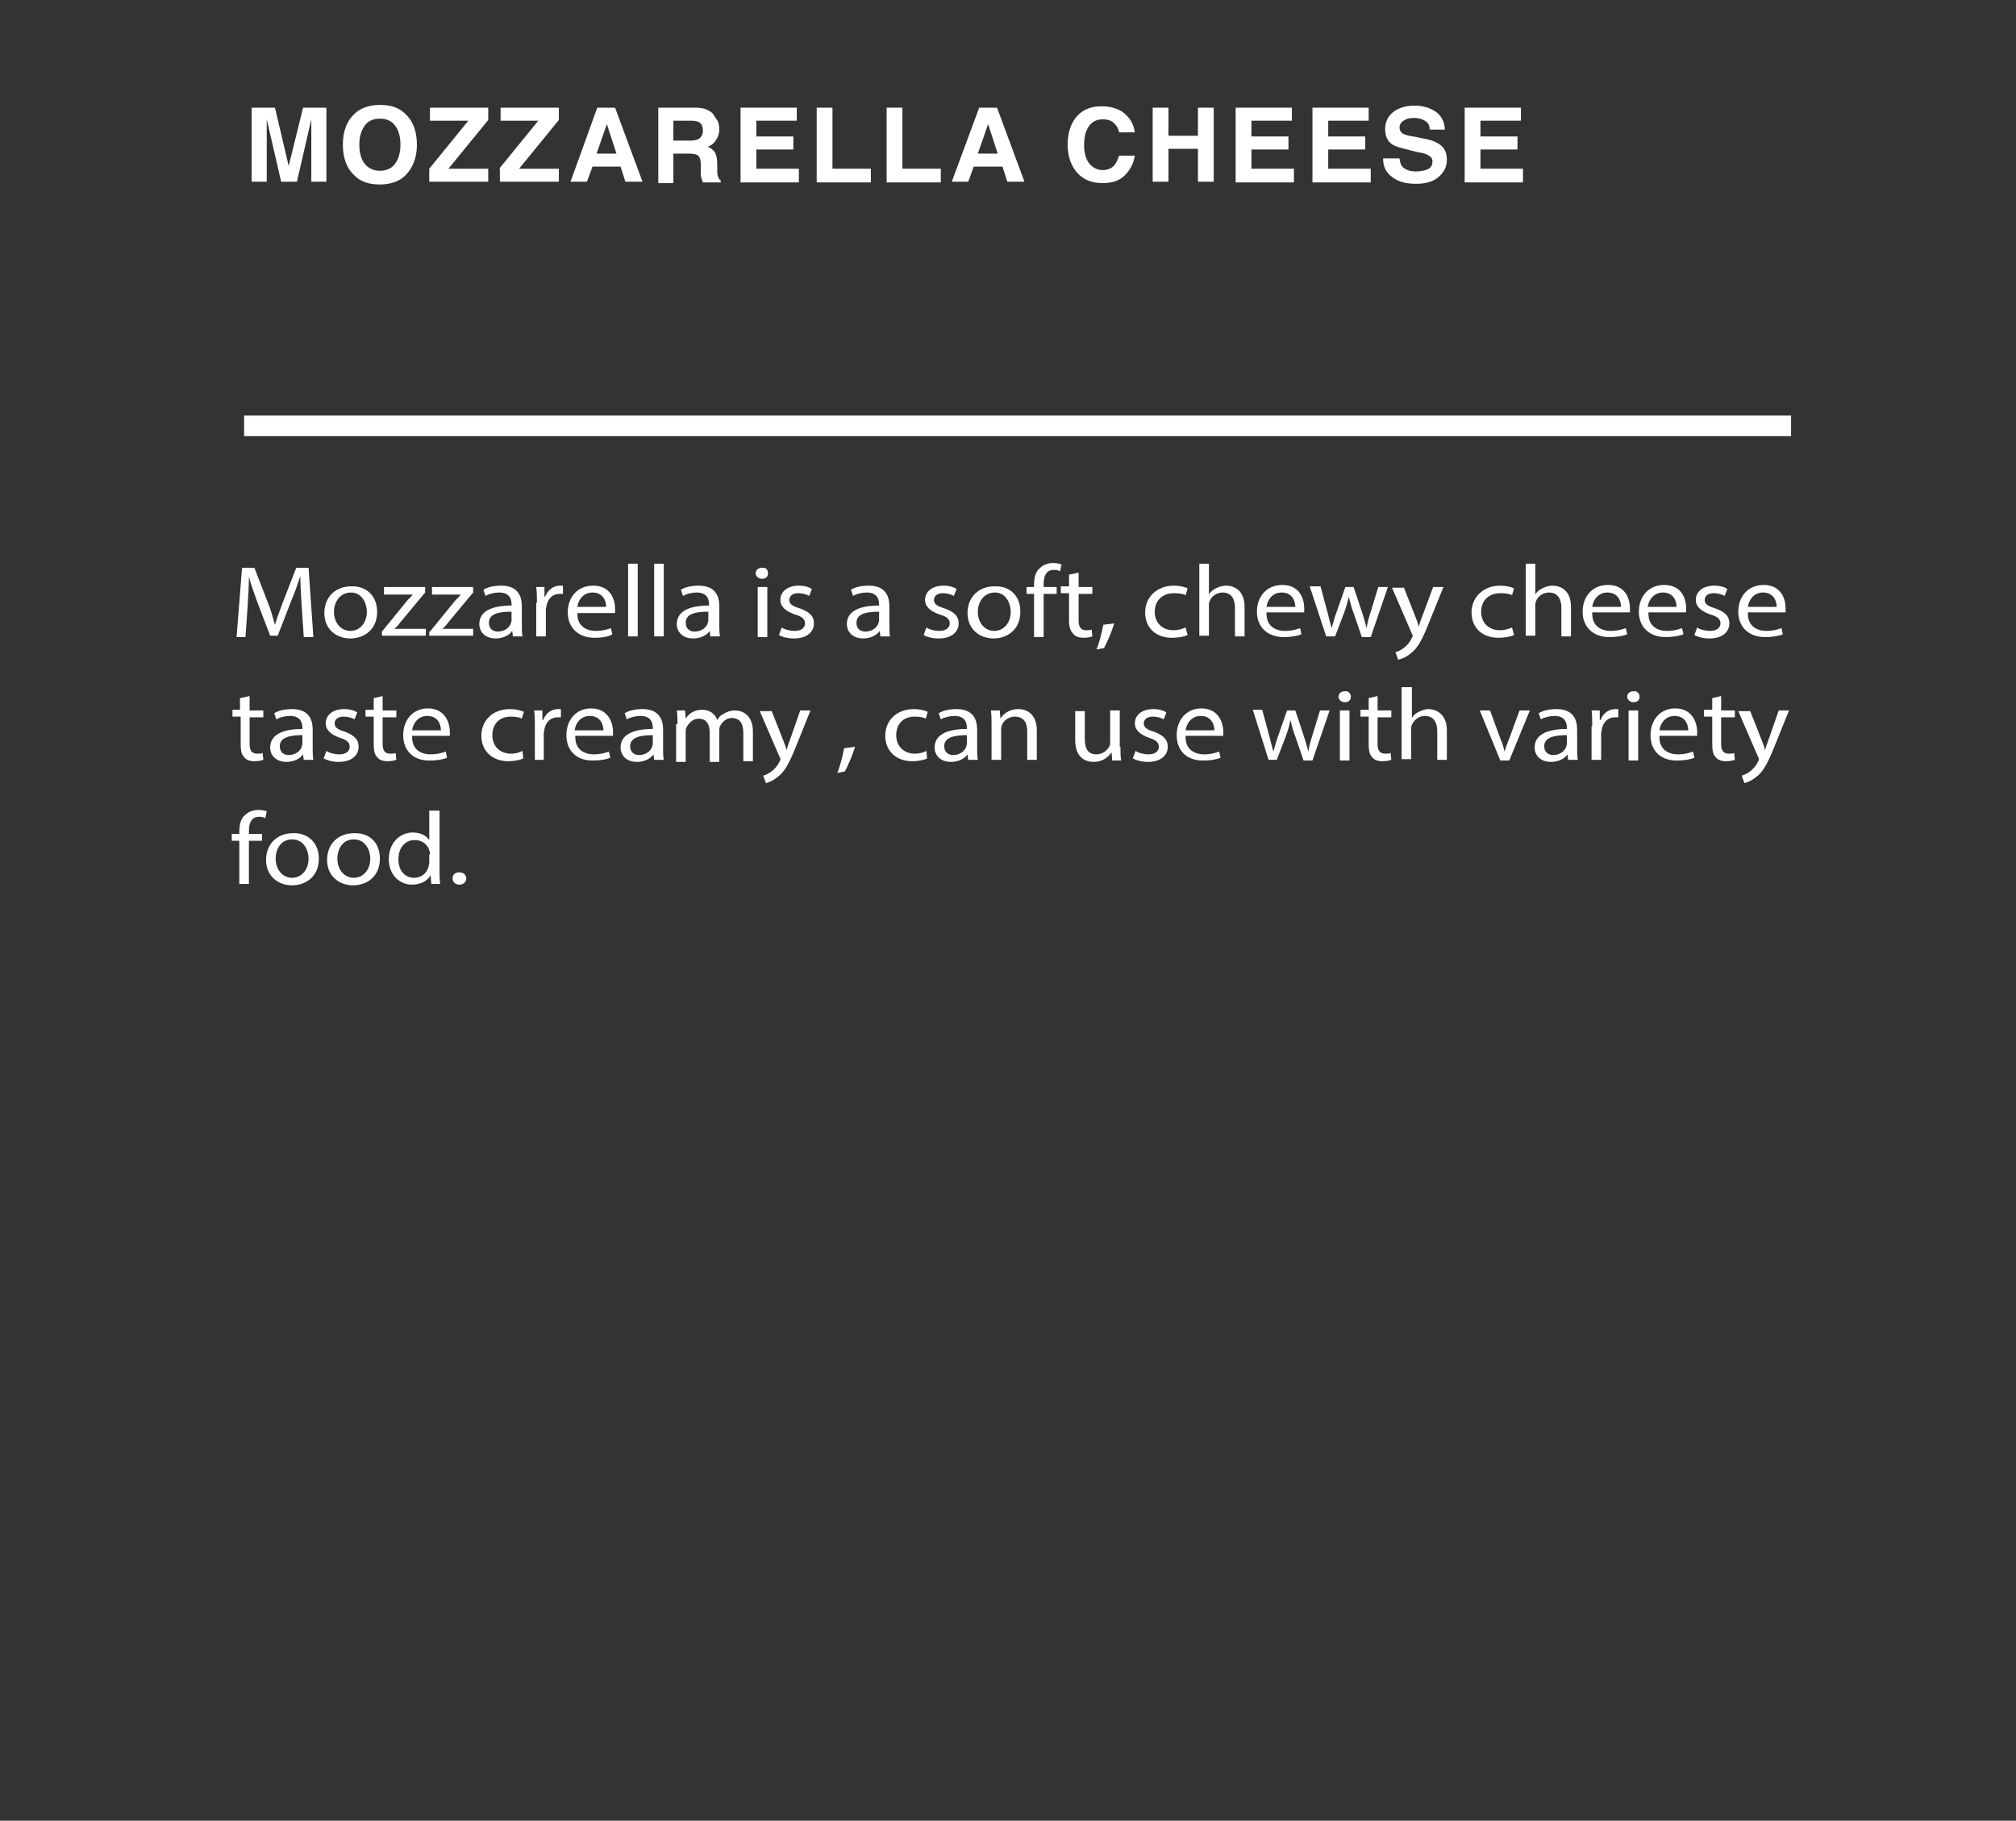 <?xml version="1.0" encoding="utf-8"?>
<!-- Generator: Adobe Illustrator 24.1.0, SVG Export Plug-In . SVG Version: 6.00 Build 0)  -->
<svg version="1.1" xmlns="http://www.w3.org/2000/svg" xmlns:xlink="http://www.w3.org/1999/xlink" x="0px" y="0px"
	 viewBox="0 0 294 265.5" style="enable-background:new 0 0 294 265.5;" xml:space="preserve">
<rect x="0" y="0" width="294" height="265.5" fill="#333333" stroke="none"/>
<style type="text/css">
	.st0{display:none;}
	.st1{display:inline;fill:#050505;stroke:#231F20;stroke-miterlimit:10;}
	.st2{fill:#FFFFFF;}
	.st3{fill:#FFFFFF;stroke:#FFFFFF;stroke-width:3;stroke-miterlimit:10;}
</style>
<g id="Layer_1" class="st0">
	<rect y="0.5" class="st1" width="294" height="265.5"/>
</g>
<g id="Layer_2">
</g>
<g id="Layer_3">
	<g>
		<path class="st2" d="M44,88.4c-0.1-1.4-0.2-3.1-0.2-4.4h0c-0.4,1.2-0.8,2.4-1.4,3.8l-1.9,4.9h-1.1L37.6,88c-0.5-1.4-1-2.7-1.3-3.9
			h0c0,1.3-0.1,3-0.2,4.5l-0.3,4.3h-1.3l0.8-10.1h1.8l1.9,4.9c0.5,1.2,0.8,2.4,1.1,3.4h0c0.3-1,0.7-2.1,1.2-3.4l1.9-4.9H45l0.7,10.1
			h-1.4L44,88.4z"/>
		<path class="st2" d="M55,89.2c0,2.7-2,3.9-3.9,3.9c-2.1,0-3.8-1.4-3.8-3.7c0-2.4,1.7-3.9,3.9-3.9C53.4,85.4,55,86.9,55,89.2z
			 M48.7,89.2c0,1.6,1,2.8,2.4,2.8c1.4,0,2.4-1.2,2.4-2.8c0-1.2-0.7-2.8-2.3-2.8C49.5,86.4,48.7,87.9,48.7,89.2z"/>
		<path class="st2" d="M55.7,92.1l3.5-4.3c0.3-0.4,0.7-0.7,1-1.1v0h-4.2v-1.1h6l0,0.8l-3.5,4.2c-0.3,0.4-0.6,0.8-1,1.1v0h4.6v1h-6.4
			V92.1z"/>
		<path class="st2" d="M62.7,92.1l3.5-4.3c0.3-0.4,0.7-0.7,1-1.1v0H63v-1.1h6l0,0.8l-3.5,4.2c-0.3,0.4-0.6,0.8-1,1.1v0H69v1h-6.4
			V92.1z"/>
		<path class="st2" d="M74.8,92.9l-0.1-0.9h0c-0.4,0.6-1.3,1.1-2.4,1.1c-1.6,0-2.4-1-2.4-2.1c0-1.8,1.7-2.7,4.7-2.7v-0.2
			c0-0.6-0.2-1.7-1.8-1.7c-0.7,0-1.5,0.2-2,0.5l-0.3-0.9c0.6-0.4,1.6-0.6,2.6-0.6c2.4,0,3,1.5,3,3v2.7c0,0.6,0,1.2,0.1,1.7H74.8z
			 M74.6,89.2c-1.6,0-3.3,0.2-3.3,1.6c0,0.9,0.6,1.3,1.3,1.3c1,0,1.7-0.6,1.9-1.2c0-0.1,0.1-0.3,0.1-0.4V89.2z"/>
		<path class="st2" d="M78.3,87.9c0-0.9,0-1.6-0.1-2.3h1.2l0,1.4h0.1c0.4-1,1.2-1.6,2.2-1.6c0.2,0,0.3,0,0.4,0v1.2
			c-0.1,0-0.3,0-0.5,0c-1,0-1.7,0.7-1.9,1.7c0,0.2-0.1,0.4-0.1,0.6v3.9h-1.4V87.9z"/>
		<path class="st2" d="M84.2,89.5c0,1.8,1.3,2.5,2.7,2.5c1,0,1.6-0.2,2.2-0.4l0.2,0.9C88.8,92.8,88,93,86.7,93
			c-2.4,0-3.9-1.5-3.9-3.7s1.4-3.9,3.7-3.9c2.6,0,3.2,2.1,3.2,3.4c0,0.3,0,0.5,0,0.6H84.2z M88.4,88.5c0-0.8-0.4-2.1-2-2.1
			c-1.4,0-2.1,1.2-2.2,2.1H88.4z"/>
		<path class="st2" d="M91.6,82.2H93v10.6h-1.4V82.2z"/>
		<path class="st2" d="M95.4,82.2h1.4v10.6h-1.4V82.2z"/>
		<path class="st2" d="M103.6,92.9l-0.1-0.9h0c-0.4,0.6-1.3,1.1-2.4,1.1c-1.6,0-2.4-1-2.4-2.1c0-1.8,1.7-2.7,4.7-2.7v-0.2
			c0-0.6-0.2-1.7-1.8-1.7c-0.7,0-1.5,0.2-2,0.5l-0.3-0.9c0.6-0.4,1.6-0.6,2.6-0.6c2.4,0,3,1.5,3,3v2.7c0,0.6,0,1.2,0.1,1.7H103.6z
			 M103.3,89.2c-1.6,0-3.3,0.2-3.3,1.6c0,0.9,0.6,1.3,1.3,1.3c1,0,1.7-0.6,1.9-1.2c0-0.1,0.1-0.3,0.1-0.4V89.2z"/>
		<path class="st2" d="M112,83.6c0,0.5-0.3,0.8-0.9,0.8c-0.5,0-0.9-0.4-0.9-0.8c0-0.5,0.4-0.8,0.9-0.8C111.7,82.7,112,83.1,112,83.6
			z M110.5,92.9v-7.3h1.4v7.3H110.5z"/>
		<path class="st2" d="M114,91.5c0.4,0.3,1.2,0.5,1.9,0.5c1,0,1.5-0.5,1.5-1.1c0-0.6-0.4-1-1.5-1.3c-1.4-0.5-2.1-1.2-2.1-2.1
			c0-1.2,1-2.1,2.7-2.1c0.8,0,1.5,0.2,1.9,0.5l-0.4,1c-0.3-0.2-0.9-0.4-1.6-0.4c-0.8,0-1.3,0.4-1.3,1c0,0.6,0.5,0.9,1.5,1.2
			c1.4,0.5,2.1,1.1,2.1,2.2c0,1.3-1.1,2.2-2.9,2.2c-0.9,0-1.7-0.2-2.2-0.5L114,91.5z"/>
		<path class="st2" d="M128.4,92.9l-0.1-0.9h0c-0.4,0.6-1.3,1.1-2.4,1.1c-1.6,0-2.4-1-2.4-2.1c0-1.8,1.7-2.7,4.7-2.7v-0.2
			c0-0.6-0.2-1.7-1.8-1.7c-0.7,0-1.5,0.2-2,0.5l-0.3-0.9c0.6-0.4,1.6-0.6,2.6-0.6c2.4,0,3,1.5,3,3v2.7c0,0.6,0,1.2,0.1,1.7H128.4z
			 M128.2,89.2c-1.6,0-3.3,0.2-3.3,1.6c0,0.9,0.6,1.3,1.3,1.3c1,0,1.7-0.6,1.9-1.2c0-0.1,0.1-0.3,0.1-0.4V89.2z"/>
		<path class="st2" d="M135.1,91.5c0.4,0.3,1.2,0.5,1.9,0.5c1,0,1.5-0.5,1.5-1.1c0-0.6-0.4-1-1.5-1.3c-1.4-0.5-2.1-1.2-2.1-2.1
			c0-1.2,1-2.1,2.7-2.1c0.8,0,1.5,0.2,1.9,0.5l-0.4,1c-0.3-0.2-0.9-0.4-1.6-0.4c-0.8,0-1.3,0.4-1.3,1c0,0.6,0.5,0.9,1.5,1.2
			c1.4,0.5,2.1,1.1,2.1,2.2c0,1.3-1.1,2.2-2.9,2.2c-0.9,0-1.7-0.2-2.2-0.5L135.1,91.5z"/>
		<path class="st2" d="M148.8,89.2c0,2.7-2,3.9-3.9,3.9c-2.1,0-3.8-1.4-3.8-3.7c0-2.4,1.7-3.9,3.9-3.9
			C147.3,85.4,148.8,86.9,148.8,89.2z M142.6,89.2c0,1.6,1,2.8,2.4,2.8c1.4,0,2.4-1.2,2.4-2.8c0-1.2-0.7-2.8-2.3-2.8
			C143.4,86.4,142.6,87.9,142.6,89.2z"/>
		<path class="st2" d="M150.8,92.9v-6.3h-1.1v-1h1.1v-0.3c0-1,0.2-2,0.9-2.5c0.5-0.5,1.2-0.7,1.9-0.7c0.5,0,0.9,0.1,1.2,0.2l-0.2,1
			c-0.2-0.1-0.5-0.2-0.9-0.2c-1.2,0-1.5,1-1.5,2.1v0.4h1.9v1h-1.9v6.3H150.8z"/>
		<path class="st2" d="M157.3,83.5v2.1h2v1h-2v3.9c0,0.9,0.3,1.4,1.1,1.4c0.4,0,0.6,0,0.8-0.1l0.1,1c-0.3,0.1-0.7,0.2-1.3,0.2
			c-0.7,0-1.2-0.2-1.5-0.6c-0.4-0.4-0.6-1-0.6-1.9v-4h-1.2v-1h1.2v-1.7L157.3,83.5z"/>
		<path class="st2" d="M159.9,94.7c0.4-0.9,0.8-2.5,1-3.6l1.6-0.2c-0.4,1.3-1.1,2.9-1.5,3.6L159.9,94.7z"/>
		<path class="st2" d="M173.2,92.6c-0.4,0.2-1.2,0.4-2.3,0.4c-2.4,0-3.9-1.5-3.9-3.7c0-2.2,1.7-3.9,4.2-3.9c0.8,0,1.6,0.2,2,0.4
			l-0.3,1c-0.3-0.2-0.9-0.3-1.7-0.3c-1.8,0-2.8,1.2-2.8,2.7c0,1.7,1.2,2.7,2.7,2.7c0.8,0,1.3-0.2,1.8-0.4L173.2,92.6z"/>
		<path class="st2" d="M174.9,82.2h1.4v4.5h0c0.2-0.4,0.6-0.7,1-0.9c0.4-0.2,0.9-0.4,1.5-0.4c1.1,0,2.7,0.6,2.7,3.1v4.3h-1.4v-4.2
			c0-1.2-0.5-2.2-1.8-2.2c-0.9,0-1.7,0.6-1.9,1.3c-0.1,0.2-0.1,0.4-0.1,0.6v4.4h-1.4V82.2z"/>
		<path class="st2" d="M184.7,89.5c0,1.8,1.3,2.5,2.7,2.5c1,0,1.6-0.2,2.2-0.4l0.2,0.9c-0.5,0.2-1.4,0.4-2.6,0.4
			c-2.4,0-3.9-1.5-3.9-3.7s1.4-3.9,3.7-3.9c2.6,0,3.2,2.1,3.2,3.4c0,0.3,0,0.5,0,0.6H184.7z M188.9,88.5c0-0.8-0.4-2.1-2-2.1
			c-1.4,0-2.1,1.2-2.2,2.1H188.9z"/>
		<path class="st2" d="M192.6,85.6l1,3.7c0.2,0.8,0.4,1.6,0.6,2.3h0c0.2-0.7,0.4-1.5,0.7-2.3l1.3-3.7h1.2l1.2,3.6
			c0.3,0.9,0.5,1.6,0.7,2.4h0c0.1-0.7,0.3-1.5,0.6-2.4l1.1-3.6h1.4l-2.5,7.3h-1.3l-1.2-3.5c-0.3-0.8-0.5-1.5-0.7-2.4h0
			c-0.2,0.9-0.4,1.6-0.7,2.4l-1.3,3.4h-1.3l-2.4-7.3H192.6z"/>
		<path class="st2" d="M204.7,85.6l1.7,4.3c0.2,0.5,0.4,1,0.5,1.5h0c0.1-0.4,0.3-1,0.5-1.5l1.6-4.3h1.5l-2.1,5.2
			c-1,2.5-1.7,3.8-2.7,4.5c-0.7,0.6-1.4,0.8-1.8,0.9l-0.4-1.1c0.4-0.1,0.8-0.3,1.2-0.6c0.4-0.3,0.9-0.8,1.2-1.5
			c0.1-0.1,0.1-0.2,0.1-0.3c0-0.1,0-0.2-0.1-0.3l-2.9-6.7H204.7z"/>
		<path class="st2" d="M220.8,92.6c-0.4,0.2-1.2,0.4-2.3,0.4c-2.4,0-3.9-1.5-3.9-3.7c0-2.2,1.7-3.9,4.2-3.9c0.8,0,1.6,0.2,2,0.4
			l-0.3,1c-0.3-0.2-0.9-0.3-1.7-0.3c-1.8,0-2.8,1.2-2.8,2.7c0,1.7,1.2,2.7,2.7,2.7c0.8,0,1.3-0.2,1.8-0.4L220.8,92.6z"/>
		<path class="st2" d="M222.5,82.2h1.4v4.5h0c0.2-0.4,0.6-0.7,1-0.9c0.4-0.2,0.9-0.4,1.5-0.4c1.1,0,2.7,0.6,2.7,3.1v4.3h-1.4v-4.2
			c0-1.2-0.5-2.2-1.8-2.2c-0.9,0-1.7,0.6-1.9,1.3c-0.1,0.2-0.1,0.4-0.1,0.6v4.4h-1.4V82.2z"/>
		<path class="st2" d="M232.2,89.5c0,1.8,1.3,2.5,2.7,2.5c1,0,1.6-0.2,2.2-0.4l0.2,0.9c-0.5,0.2-1.4,0.4-2.6,0.4
			c-2.4,0-3.9-1.5-3.9-3.7s1.4-3.9,3.7-3.9c2.6,0,3.2,2.1,3.2,3.4c0,0.3,0,0.5,0,0.6H232.2z M236.4,88.5c0-0.8-0.4-2.1-2-2.1
			c-1.4,0-2.1,1.2-2.2,2.1H236.4z"/>
		<path class="st2" d="M240.4,89.5c0,1.8,1.3,2.5,2.7,2.5c1,0,1.6-0.2,2.2-0.4l0.2,0.9c-0.5,0.2-1.4,0.4-2.6,0.4
			c-2.4,0-3.9-1.5-3.9-3.7s1.4-3.9,3.7-3.9c2.6,0,3.2,2.1,3.2,3.4c0,0.3,0,0.5,0,0.6H240.4z M244.5,88.5c0-0.8-0.4-2.1-2-2.1
			c-1.4,0-2.1,1.2-2.2,2.1H244.5z"/>
		<path class="st2" d="M247.5,91.5c0.4,0.3,1.2,0.5,1.9,0.5c1,0,1.5-0.5,1.5-1.1c0-0.6-0.4-1-1.5-1.3c-1.4-0.5-2.1-1.2-2.1-2.1
			c0-1.2,1-2.1,2.7-2.1c0.8,0,1.5,0.2,1.9,0.5l-0.4,1c-0.3-0.2-0.9-0.4-1.6-0.4c-0.8,0-1.3,0.4-1.3,1c0,0.6,0.5,0.9,1.5,1.2
			c1.4,0.5,2.1,1.1,2.1,2.2c0,1.3-1.1,2.2-2.9,2.2c-0.9,0-1.7-0.2-2.2-0.5L247.5,91.5z"/>
		<path class="st2" d="M254.9,89.5c0,1.8,1.3,2.5,2.7,2.5c1,0,1.6-0.2,2.2-0.4l0.2,0.9c-0.5,0.2-1.4,0.4-2.6,0.4
			c-2.4,0-3.9-1.5-3.9-3.7s1.4-3.9,3.7-3.9c2.6,0,3.2,2.1,3.2,3.4c0,0.3,0,0.5,0,0.6H254.9z M259.1,88.5c0-0.8-0.4-2.1-2-2.1
			c-1.4,0-2.1,1.2-2.2,2.1H259.1z"/>
		<path class="st2" d="M36.4,101.5v2.1h2v1h-2v3.9c0,0.9,0.3,1.4,1.1,1.4c0.4,0,0.6,0,0.8-0.1l0.1,1c-0.3,0.1-0.7,0.2-1.3,0.2
			c-0.7,0-1.2-0.2-1.5-0.6c-0.4-0.4-0.5-1-0.5-1.9v-4h-1.2v-1H35v-1.7L36.4,101.5z"/>
		<path class="st2" d="M44.3,110.9l-0.1-0.9h0c-0.4,0.6-1.3,1.1-2.4,1.1c-1.6,0-2.4-1-2.4-2.1c0-1.8,1.7-2.7,4.7-2.7v-0.2
			c0-0.6-0.2-1.7-1.8-1.7c-0.7,0-1.5,0.2-2,0.5l-0.3-0.9c0.6-0.4,1.6-0.6,2.6-0.6c2.4,0,3,1.5,3,3v2.7c0,0.6,0,1.2,0.1,1.7H44.3z
			 M44.1,107.2c-1.5,0-3.3,0.2-3.3,1.6c0,0.9,0.6,1.3,1.3,1.3c1,0,1.7-0.6,1.9-1.2c0-0.1,0.1-0.3,0.1-0.4V107.2z"/>
		<path class="st2" d="M47.6,109.5c0.4,0.3,1.2,0.5,1.9,0.5c1,0,1.5-0.5,1.5-1.1c0-0.6-0.4-1-1.4-1.3c-1.4-0.5-2.1-1.2-2.1-2.1
			c0-1.2,1-2.1,2.7-2.1c0.8,0,1.5,0.2,1.9,0.5l-0.4,1c-0.3-0.2-0.9-0.4-1.6-0.4c-0.8,0-1.3,0.4-1.3,1c0,0.6,0.5,0.9,1.5,1.2
			c1.3,0.5,2,1.1,2,2.2c0,1.3-1.1,2.2-2.9,2.2c-0.9,0-1.6-0.2-2.2-0.5L47.6,109.5z"/>
		<path class="st2" d="M55.8,101.5v2.1h2v1h-2v3.9c0,0.9,0.3,1.4,1.1,1.4c0.4,0,0.6,0,0.8-0.1l0.1,1c-0.3,0.1-0.7,0.2-1.3,0.2
			c-0.7,0-1.2-0.2-1.5-0.6c-0.4-0.4-0.5-1-0.5-1.9v-4h-1.2v-1h1.2v-1.7L55.8,101.5z"/>
		<path class="st2" d="M60.1,107.5c0,1.8,1.3,2.5,2.7,2.5c1,0,1.6-0.2,2.2-0.4l0.2,0.9c-0.5,0.2-1.3,0.4-2.6,0.4
			c-2.4,0-3.8-1.5-3.8-3.7s1.4-3.9,3.6-3.9c2.5,0,3.2,2.1,3.2,3.4c0,0.3,0,0.5,0,0.6H60.1z M64.3,106.5c0-0.8-0.4-2.1-2-2.1
			c-1.4,0-2.1,1.2-2.2,2.1H64.3z"/>
		<path class="st2" d="M76.3,110.6c-0.4,0.2-1.2,0.4-2.2,0.4c-2.3,0-3.9-1.5-3.9-3.7c0-2.2,1.6-3.9,4.2-3.9c0.8,0,1.6,0.2,2,0.4
			l-0.3,1c-0.3-0.2-0.9-0.3-1.6-0.3c-1.8,0-2.7,1.2-2.7,2.7c0,1.7,1.2,2.7,2.7,2.7c0.8,0,1.3-0.2,1.7-0.4L76.3,110.6z"/>
		<path class="st2" d="M78,105.9c0-0.9,0-1.6-0.1-2.3h1.2l0,1.4h0.1c0.4-1,1.2-1.6,2.2-1.6c0.2,0,0.3,0,0.4,0v1.2
			c-0.1,0-0.3,0-0.5,0c-1,0-1.7,0.7-1.9,1.7c0,0.2-0.1,0.4-0.1,0.6v3.9H78V105.9z"/>
		<path class="st2" d="M83.9,107.5c0,1.8,1.3,2.5,2.7,2.5c1,0,1.6-0.2,2.2-0.4l0.2,0.9c-0.5,0.2-1.3,0.4-2.6,0.4
			c-2.4,0-3.8-1.5-3.8-3.7s1.4-3.9,3.6-3.9c2.5,0,3.2,2.1,3.2,3.4c0,0.3,0,0.5,0,0.6H83.9z M88,106.5c0-0.8-0.4-2.1-2-2.1
			c-1.4,0-2.1,1.2-2.2,2.1H88z"/>
		<path class="st2" d="M95.4,110.9l-0.1-0.9h0c-0.4,0.6-1.3,1.1-2.4,1.1c-1.6,0-2.4-1-2.4-2.1c0-1.8,1.7-2.7,4.7-2.7v-0.2
			c0-0.6-0.2-1.7-1.8-1.7c-0.7,0-1.5,0.2-2,0.5l-0.3-0.9c0.6-0.4,1.6-0.6,2.6-0.6c2.4,0,3,1.5,3,3v2.7c0,0.6,0,1.2,0.1,1.7H95.4z
			 M95.2,107.2c-1.5,0-3.3,0.2-3.3,1.6c0,0.9,0.6,1.3,1.3,1.3c1,0,1.7-0.6,1.9-1.2c0-0.1,0.1-0.3,0.1-0.4V107.2z"/>
		<path class="st2" d="M98.8,105.6c0-0.8,0-1.4-0.1-2h1.2l0.1,1.2h0c0.4-0.7,1.2-1.3,2.4-1.3c1.1,0,1.9,0.6,2.2,1.5h0
			c0.2-0.4,0.5-0.7,0.9-0.9c0.5-0.3,1-0.5,1.7-0.5c1,0,2.6,0.6,2.6,3.1v4.3h-1.4v-4.1c0-1.4-0.5-2.2-1.7-2.2c-0.8,0-1.4,0.6-1.7,1.2
			c-0.1,0.2-0.1,0.4-0.1,0.7v4.5h-1.4v-4.3c0-1.2-0.5-2-1.6-2c-0.9,0-1.5,0.7-1.8,1.3c-0.1,0.2-0.1,0.4-0.1,0.6v4.4h-1.4V105.6z"/>
		<path class="st2" d="M112.5,103.6l1.7,4.3c0.2,0.5,0.4,1,0.5,1.5h0c0.1-0.4,0.3-1,0.5-1.5l1.5-4.3h1.5l-2.1,5.2
			c-1,2.5-1.7,3.8-2.7,4.5c-0.7,0.6-1.4,0.8-1.7,0.9l-0.4-1.1c0.4-0.1,0.8-0.3,1.2-0.6c0.4-0.3,0.9-0.8,1.2-1.5
			c0.1-0.1,0.1-0.2,0.1-0.3c0-0.1,0-0.2-0.1-0.3l-2.9-6.7H112.5z"/>
		<path class="st2" d="M122.1,112.7c0.4-0.9,0.8-2.5,1-3.6l1.6-0.2c-0.4,1.3-1.1,2.9-1.5,3.6L122.1,112.7z"/>
		<path class="st2" d="M135.2,110.6c-0.4,0.2-1.2,0.4-2.2,0.4c-2.3,0-3.9-1.5-3.9-3.7c0-2.2,1.6-3.9,4.2-3.9c0.8,0,1.6,0.2,2,0.4
			l-0.3,1c-0.3-0.2-0.9-0.3-1.6-0.3c-1.8,0-2.7,1.2-2.7,2.7c0,1.7,1.2,2.7,2.7,2.7c0.8,0,1.3-0.2,1.7-0.4L135.2,110.6z"/>
		<path class="st2" d="M141.2,110.9l-0.1-0.9h0c-0.4,0.6-1.3,1.1-2.4,1.1c-1.6,0-2.4-1-2.4-2.1c0-1.8,1.7-2.7,4.7-2.7v-0.2
			c0-0.6-0.2-1.7-1.8-1.7c-0.7,0-1.5,0.2-2,0.5l-0.3-0.9c0.6-0.4,1.6-0.6,2.6-0.6c2.4,0,3,1.5,3,3v2.7c0,0.6,0,1.2,0.1,1.7H141.2z
			 M141,107.2c-1.5,0-3.3,0.2-3.3,1.6c0,0.9,0.6,1.3,1.3,1.3c1,0,1.7-0.6,1.9-1.2c0-0.1,0.1-0.3,0.1-0.4V107.2z"/>
		<path class="st2" d="M144.6,105.6c0-0.8,0-1.4-0.1-2h1.3l0.1,1.2h0c0.4-0.7,1.3-1.4,2.6-1.4c1.1,0,2.7,0.6,2.7,3.1v4.3h-1.4v-4.2
			c0-1.2-0.5-2.1-1.8-2.1c-0.9,0-1.7,0.6-1.9,1.3c-0.1,0.2-0.1,0.4-0.1,0.6v4.4h-1.4V105.6z"/>
		<path class="st2" d="M163.4,108.9c0,0.8,0,1.4,0.1,2h-1.3l-0.1-1.2h0c-0.4,0.6-1.2,1.4-2.6,1.4c-1.2,0-2.7-0.6-2.7-3.2v-4.2h1.4v4
			c0,1.4,0.4,2.3,1.7,2.3c0.9,0,1.6-0.6,1.9-1.2c0.1-0.2,0.1-0.4,0.1-0.7v-4.5h1.4V108.9z"/>
		<path class="st2" d="M165.6,109.5c0.4,0.3,1.2,0.5,1.9,0.5c1,0,1.5-0.5,1.5-1.1c0-0.6-0.4-1-1.4-1.3c-1.4-0.5-2.1-1.2-2.1-2.1
			c0-1.2,1-2.1,2.7-2.1c0.8,0,1.5,0.2,1.9,0.5l-0.4,1c-0.3-0.2-0.9-0.4-1.6-0.4c-0.8,0-1.3,0.4-1.3,1c0,0.6,0.5,0.9,1.5,1.2
			c1.3,0.5,2,1.1,2,2.2c0,1.3-1.1,2.2-2.9,2.2c-0.9,0-1.6-0.2-2.2-0.5L165.6,109.5z"/>
		<path class="st2" d="M172.9,107.5c0,1.8,1.3,2.5,2.7,2.5c1,0,1.6-0.2,2.2-0.4l0.2,0.9c-0.5,0.2-1.3,0.4-2.6,0.4
			c-2.4,0-3.8-1.5-3.8-3.7s1.4-3.9,3.6-3.9c2.5,0,3.2,2.1,3.2,3.4c0,0.3,0,0.5,0,0.6H172.9z M177.1,106.5c0-0.8-0.4-2.1-2-2.1
			c-1.4,0-2.1,1.2-2.2,2.1H177.1z"/>
		<path class="st2" d="M184.1,103.6l1,3.7c0.2,0.8,0.4,1.6,0.6,2.3h0c0.2-0.7,0.4-1.5,0.7-2.3l1.3-3.7h1.2l1.2,3.6
			c0.3,0.9,0.5,1.6,0.7,2.4h0c0.1-0.7,0.3-1.5,0.6-2.4l1.1-3.6h1.4l-2.5,7.3h-1.3l-1.2-3.5c-0.3-0.8-0.5-1.5-0.7-2.4h0
			c-0.2,0.9-0.4,1.6-0.7,2.4l-1.3,3.4H185l-2.3-7.3H184.1z"/>
		<path class="st2" d="M197,101.6c0,0.5-0.3,0.8-0.9,0.8c-0.5,0-0.9-0.4-0.9-0.8c0-0.5,0.4-0.8,0.9-0.8
			C196.6,100.7,197,101.1,197,101.6z M195.4,110.9v-7.3h1.4v7.3H195.4z"/>
		<path class="st2" d="M200.9,101.5v2.1h2v1h-2v3.9c0,0.9,0.3,1.4,1.1,1.4c0.4,0,0.6,0,0.8-0.1l0.1,1c-0.3,0.1-0.7,0.2-1.3,0.2
			c-0.7,0-1.2-0.2-1.5-0.6c-0.4-0.4-0.5-1-0.5-1.9v-4h-1.2v-1h1.2v-1.7L200.9,101.5z"/>
		<path class="st2" d="M204.5,100.2h1.4v4.5h0c0.2-0.4,0.6-0.7,1-0.9c0.4-0.2,0.9-0.4,1.4-0.4c1,0,2.7,0.6,2.7,3.1v4.3h-1.4v-4.2
			c0-1.2-0.5-2.2-1.8-2.2c-0.9,0-1.6,0.6-1.9,1.3c-0.1,0.2-0.1,0.4-0.1,0.6v4.4h-1.4V100.2z"/>
		<path class="st2" d="M217.3,103.6l1.5,4.1c0.3,0.7,0.5,1.3,0.6,1.9h0c0.2-0.6,0.4-1.2,0.7-1.9l1.5-4.1h1.5l-3,7.3h-1.3l-3-7.3
			H217.3z"/>
		<path class="st2" d="M228.7,110.9l-0.1-0.9h0c-0.4,0.6-1.3,1.1-2.4,1.1c-1.6,0-2.4-1-2.4-2.1c0-1.8,1.7-2.7,4.7-2.7v-0.2
			c0-0.6-0.2-1.7-1.8-1.7c-0.7,0-1.5,0.2-2,0.5l-0.3-0.9c0.6-0.4,1.6-0.6,2.6-0.6c2.4,0,3,1.5,3,3v2.7c0,0.6,0,1.2,0.1,1.7H228.7z
			 M228.5,107.2c-1.5,0-3.3,0.2-3.3,1.6c0,0.9,0.6,1.3,1.3,1.3c1,0,1.7-0.6,1.9-1.2c0-0.1,0.1-0.3,0.1-0.4V107.2z"/>
		<path class="st2" d="M232.2,105.9c0-0.9,0-1.6-0.1-2.3h1.2l0,1.4h0.1c0.4-1,1.2-1.6,2.2-1.6c0.2,0,0.3,0,0.4,0v1.2
			c-0.1,0-0.3,0-0.5,0c-1,0-1.7,0.7-1.9,1.7c0,0.2-0.1,0.4-0.1,0.6v3.9h-1.4V105.9z"/>
		<path class="st2" d="M239.1,101.6c0,0.5-0.3,0.8-0.9,0.8c-0.5,0-0.9-0.4-0.9-0.8c0-0.5,0.4-0.8,0.9-0.8
			C238.7,100.7,239.1,101.1,239.1,101.6z M237.5,110.9v-7.3h1.4v7.3H237.5z"/>
		<path class="st2" d="M242,107.5c0,1.8,1.3,2.5,2.7,2.5c1,0,1.6-0.2,2.2-0.4l0.2,0.9c-0.5,0.2-1.3,0.4-2.6,0.4
			c-2.4,0-3.8-1.5-3.8-3.7s1.4-3.9,3.6-3.9c2.5,0,3.2,2.1,3.2,3.4c0,0.3,0,0.5,0,0.6H242z M246.2,106.5c0-0.8-0.4-2.1-2-2.1
			c-1.4,0-2.1,1.2-2.2,2.1H246.2z"/>
		<path class="st2" d="M251,101.5v2.1h2v1h-2v3.9c0,0.9,0.3,1.4,1.1,1.4c0.4,0,0.6,0,0.8-0.1l0.1,1c-0.3,0.1-0.7,0.2-1.3,0.2
			c-0.7,0-1.2-0.2-1.5-0.6c-0.4-0.4-0.5-1-0.5-1.9v-4h-1.2v-1h1.2v-1.7L251,101.5z"/>
		<path class="st2" d="M255.2,103.6l1.7,4.3c0.2,0.5,0.4,1,0.5,1.5h0c0.1-0.4,0.3-1,0.5-1.5l1.5-4.3h1.5l-2.1,5.2
			c-1,2.5-1.7,3.8-2.7,4.5c-0.7,0.6-1.4,0.8-1.7,0.9l-0.4-1.1c0.4-0.1,0.8-0.3,1.2-0.6c0.4-0.3,0.9-0.8,1.2-1.5
			c0.1-0.1,0.1-0.2,0.1-0.3c0-0.1,0-0.2-0.1-0.3l-2.9-6.7H255.2z"/>
		<path class="st2" d="M34.9,128.9v-6.3h-1.1v-1h1.1v-0.3c0-1,0.2-2,0.9-2.5c0.5-0.5,1.3-0.7,1.9-0.7c0.5,0,0.9,0.1,1.2,0.2l-0.2,1
			c-0.2-0.1-0.5-0.2-0.9-0.2c-1.2,0-1.5,1-1.5,2.1v0.4h1.9v1h-1.9v6.3H34.9z"/>
		<path class="st2" d="M46.5,125.2c0,2.7-2,3.9-3.9,3.9c-2.1,0-3.8-1.4-3.8-3.7c0-2.4,1.7-3.9,3.9-3.9
			C44.9,121.4,46.5,122.9,46.5,125.2z M40.2,125.2c0,1.6,1,2.8,2.4,2.8c1.4,0,2.4-1.2,2.4-2.8c0-1.2-0.7-2.8-2.4-2.8
			S40.2,123.9,40.2,125.2z"/>
		<path class="st2" d="M55.4,125.2c0,2.7-2,3.9-3.9,3.9c-2.1,0-3.8-1.4-3.8-3.7c0-2.4,1.7-3.9,3.9-3.9
			C53.9,121.4,55.4,122.9,55.4,125.2z M49.2,125.2c0,1.6,1,2.8,2.4,2.8c1.4,0,2.4-1.2,2.4-2.8c0-1.2-0.7-2.8-2.4-2.8
			S49.2,123.9,49.2,125.2z"/>
		<path class="st2" d="M64.1,118.2v8.8c0,0.6,0,1.4,0.1,1.9h-1.3l-0.1-1.3h0c-0.4,0.8-1.4,1.4-2.7,1.4c-1.9,0-3.4-1.5-3.4-3.7
			c0-2.4,1.6-3.9,3.5-3.9c1.2,0,2,0.5,2.4,1.1h0v-4.3H64.1z M62.7,124.6c0-0.2,0-0.4-0.1-0.6c-0.2-0.8-1-1.5-2.1-1.5
			c-1.5,0-2.4,1.2-2.4,2.8c0,1.5,0.8,2.7,2.3,2.7c1,0,1.8-0.6,2.1-1.6c0-0.2,0.1-0.4,0.1-0.6V124.6z"/>
		<path class="st2" d="M66,128.1c0-0.6,0.4-0.9,1-0.9s1,0.4,1,0.9c0,0.5-0.4,0.9-1,0.9C66.4,129,66,128.6,66,128.1z"/>
	</g>
	<line class="st3" x1="35.6" y1="62.1" x2="261.2" y2="62.1"/>
	<g>
		<path class="st2" d="M44.2,15.7h3.4v10.8h-2.2v-7.3c0-0.2,0-0.5,0-0.9c0-0.4,0-0.7,0-0.9l-2.1,9.1H41l-2.1-9.1c0,0.2,0,0.5,0,0.9
			c0,0.4,0,0.7,0,0.9v7.3h-2.2V15.7h3.4l2,8.5L44.2,15.7z"/>
		<path class="st2" d="M59.1,25.6c-0.8,0.8-2.1,1.3-3.7,1.3s-2.8-0.4-3.7-1.3c-1.1-1-1.7-2.5-1.7-4.5c0-2,0.6-3.5,1.7-4.5
			c0.8-0.8,2.1-1.3,3.7-1.3s2.8,0.4,3.7,1.3c1.1,1,1.7,2.5,1.7,4.5C60.8,23,60.2,24.5,59.1,25.6z M57.6,23.9
			c0.5-0.7,0.8-1.6,0.8-2.8c0-1.2-0.3-2.2-0.8-2.8c-0.5-0.7-1.3-1-2.2-1s-1.7,0.3-2.2,1s-0.8,1.6-0.8,2.8c0,1.2,0.3,2.2,0.8,2.8
			c0.6,0.7,1.3,1,2.2,1S57.1,24.6,57.6,23.9z"/>
		<path class="st2" d="M62.6,24.6l5.7-7h-5.6v-1.9h8.5v1.8l-5.8,7.1h5.8v1.9h-8.6V24.6z"/>
		<path class="st2" d="M72.8,24.6l5.7-7H73v-1.9h8.5v1.8l-5.8,7.1h5.8v1.9h-8.6V24.6z"/>
		<path class="st2" d="M87.1,15.7h2.6l4,10.8h-2.5l-0.7-2.2h-4.1l-0.8,2.2h-2.4L87.1,15.7z M87,22.4h2.9l-1.4-4.3L87,22.4z"/>
		<path class="st2" d="M103.1,16c0.4,0.2,0.8,0.4,1,0.8c0.2,0.3,0.4,0.6,0.6,0.9c0.1,0.3,0.2,0.7,0.2,1.1c0,0.5-0.1,1-0.4,1.5
			c-0.3,0.5-0.7,0.9-1.3,1.1c0.5,0.2,0.9,0.5,1.1,0.9c0.2,0.4,0.3,0.9,0.3,1.7v0.7c0,0.5,0,0.8,0.1,1c0.1,0.3,0.2,0.5,0.4,0.6v0.3
			h-2.6c-0.1-0.2-0.1-0.4-0.2-0.6c-0.1-0.3-0.1-0.6-0.1-0.9l0-1c0-0.7-0.1-1.2-0.4-1.4c-0.2-0.2-0.7-0.3-1.3-0.3h-2.3v4.3H96V15.7
			h5.3C102.1,15.7,102.7,15.8,103.1,16z M98.2,17.6v2.9h2.5c0.5,0,0.9-0.1,1.1-0.2c0.4-0.2,0.7-0.6,0.7-1.2c0-0.7-0.2-1.1-0.6-1.3
			c-0.2-0.1-0.6-0.2-1.1-0.2H98.2z"/>
		<path class="st2" d="M116.2,17.6h-5.9v2.3h5.4v1.9h-5.4v2.8h6.2v2H108V15.7h8.2V17.6z"/>
		<path class="st2" d="M119.1,15.7h2.3v8.9h5.6v2h-7.9V15.7z"/>
		<path class="st2" d="M129.3,15.7h2.3v8.9h5.6v2h-7.9V15.7z"/>
		<path class="st2" d="M142.8,15.7h2.6l4,10.8h-2.5l-0.7-2.2H142l-0.8,2.2h-2.4L142.8,15.7z M142.6,22.4h2.9l-1.4-4.3L142.6,22.4z"
			/>
		<path class="st2" d="M157.2,16.8c0.9-0.9,2-1.3,3.4-1.3c1.9,0,3.2,0.6,4.1,1.8c0.5,0.7,0.7,1.3,0.8,2h-2.3
			c-0.1-0.5-0.3-0.9-0.6-1.2c-0.4-0.5-1-0.7-1.8-0.7c-0.8,0-1.5,0.3-2,1c-0.5,0.7-0.7,1.6-0.7,2.8s0.3,2.1,0.8,2.7s1.2,0.9,1.9,0.9
			c0.8,0,1.4-0.3,1.8-0.8c0.2-0.3,0.4-0.7,0.6-1.3h2.3c-0.2,1.2-0.7,2.1-1.5,2.9s-1.9,1.1-3.2,1.1c-1.6,0-2.8-0.5-3.7-1.5
			c-0.9-1-1.4-2.4-1.4-4.1C155.7,19.3,156.2,17.8,157.2,16.8z"/>
		<path class="st2" d="M168.1,26.5V15.7h2.3v4.1h4.3v-4.1h2.3v10.8h-2.3v-4.8h-4.3v4.8H168.1z"/>
		<path class="st2" d="M188.4,17.6h-5.9v2.3h5.4v1.9h-5.4v2.8h6.2v2h-8.5V15.7h8.2V17.6z"/>
		<path class="st2" d="M199.6,17.6h-5.9v2.3h5.4v1.9h-5.4v2.8h6.2v2h-8.5V15.7h8.2V17.6z"/>
		<path class="st2" d="M204.1,23.2c0.1,0.5,0.2,0.9,0.4,1.1c0.4,0.4,1,0.7,2,0.7c0.6,0,1-0.1,1.4-0.2c0.7-0.2,1-0.6,1-1.3
			c0-0.4-0.2-0.6-0.5-0.8c-0.3-0.2-0.8-0.4-1.6-0.5l-1.2-0.3c-1.2-0.3-2-0.5-2.5-0.8c-0.8-0.5-1.1-1.3-1.1-2.3c0-1,0.4-1.8,1.1-2.4
			c0.7-0.6,1.8-1,3.2-1c1.2,0,2.2,0.3,3.1,0.9c0.8,0.6,1.3,1.5,1.3,2.6h-2.2c0-0.7-0.3-1.1-0.9-1.4c-0.4-0.2-0.8-0.3-1.4-0.3
			c-0.6,0-1.1,0.1-1.5,0.4c-0.4,0.2-0.6,0.6-0.6,1c0,0.4,0.2,0.7,0.5,0.9c0.2,0.1,0.7,0.3,1.5,0.4l2,0.4c0.9,0.2,1.5,0.5,1.9,0.8
			c0.7,0.5,1,1.2,1,2.2c0,1-0.4,1.8-1.2,2.5c-0.8,0.7-1.9,1-3.3,1c-1.5,0-2.6-0.3-3.5-1s-1.3-1.5-1.3-2.7H204.1z"/>
		<path class="st2" d="M221.8,17.6h-5.9v2.3h5.4v1.9h-5.4v2.8h6.2v2h-8.5V15.7h8.2V17.6z"/>
	</g>
</g>
</svg>
